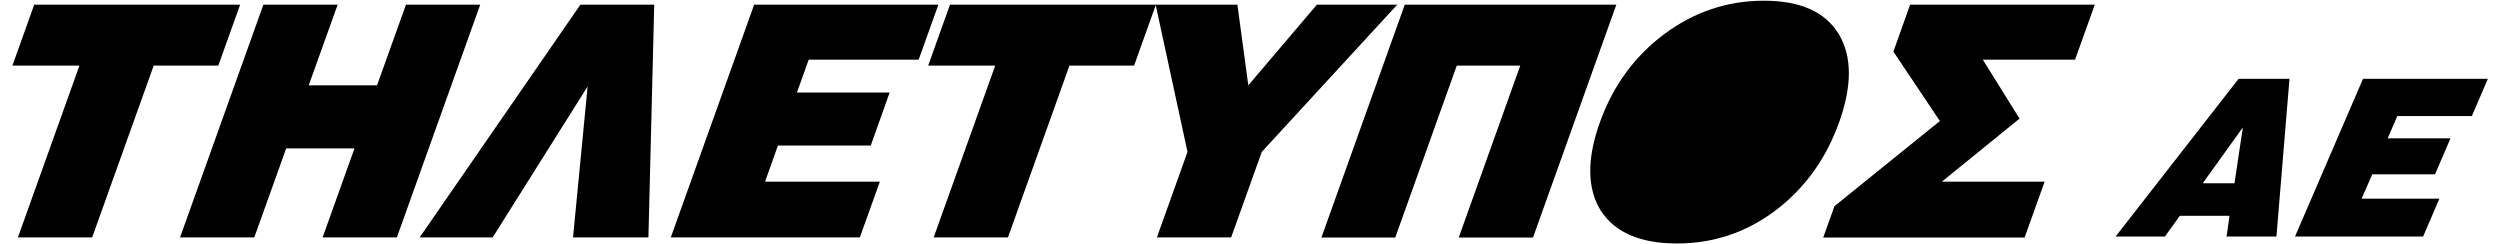 <svg version="1.2" xmlns="http://www.w3.org/2000/svg" viewBox="0 0 1747 172" width="400" height="39">
	<style>
		.s0 { fill: #000000 } 
	</style>
	<path id="ΤΗΛΕΤΥΠΟΣ" class="s0" aria-label="ΤΗΛΕΤΥΠΟΣ"  d="m15.6 3.3l-15.4 43h47.3l-43.4 121.2h52.4l43.4-121.2h45.6l15.4-43zm193.7 56.9l20.4-56.9h-52.4l-58.8 164.2h52.4l22.5-62.8h48.2l-22.5 62.8h52.4l58.8-164.2h-52.4l-20.4 56.9zm129.8 107.3l67-106.5-10.3 106.5h53.2l4.1-164.2h-52.1l-113.4 164.2zm300.6-125.4l13.9-38.8h-130l-58.8 164.2h133.4l14.1-39.3h-81l9.1-25.5h65.5l13.3-37.4h-65.4l8.3-23.2zm22.1-38.8l-15.4 43h47.3l-43.4 121.2h52.4l43.4-121.2h45.6l15.4-43zm202.8 0h-57.7l22.5 103.9-21.6 60.3h52.4l21.6-60.3 95.6-103.9h-56.7l-48.4 56.9zm208.6 164.3l58.8-164.3h-149.3l-58.8 164.3h52.1l43.4-121.3h44.8l-43.4 121.3zm116.3-36.8q-11.9 0-17.1-7.1-5.1-7.1-4.3-16.5 0.8-9.3 5-20.9 6.8-19 18.7-31.7 12-13.1 29.6-13.1 17.6 0 20 13.1 2.8 12.7-4 31.7-6.6 18.4-18.9 31.4-12 13.1-29 13.1zm46.6-130.3q-38.8 0-70.6 23.8-31.3 23.5-45.1 62-13.9 38.8 0.6 62.3 15 23.2 53.8 23.2 38.5 0 69.4-23.2 31.1-23.5 45-62.3 13.9-38.8-0.3-62.3-14.3-23.5-52.8-23.5zm154.5 41.6h65.1l13.9-38.8h-130.3l-11.8 33.1 32.8 49-74.4 60.1-7.9 22.1h142.1l14.1-39.4h-72.5l54.8-44.5z"/>
	<path id="AE" class="s0" aria-label="AE"  d="m1545.8 129.3l28.3-39.4-5.9 39.4zm52 37.6l9.2-111.3h-35.9l-86.8 111.3h34.8l10.5-14.6h35.1l-2.1 14.6zm137.9-85l11.3-26.3h-88.1l-48 111.3h90.4l11.5-26.7h-54.9l7.5-17.2h44.3l10.9-25.4h-44.3l6.8-15.7z"/>
	<path id="Shape 1" fill-rule="evenodd" class="s0" d="m1176.57 133.82c-24.62-14.85-31.38-48.67-15.1-75.67 16.27-26.99 49.33-36.81 73.96-21.97 24.62 14.85 31.38 48.67 15.1 75.67-16.27 26.99-49.33 36.81-73.96 21.97z"/>
</svg>